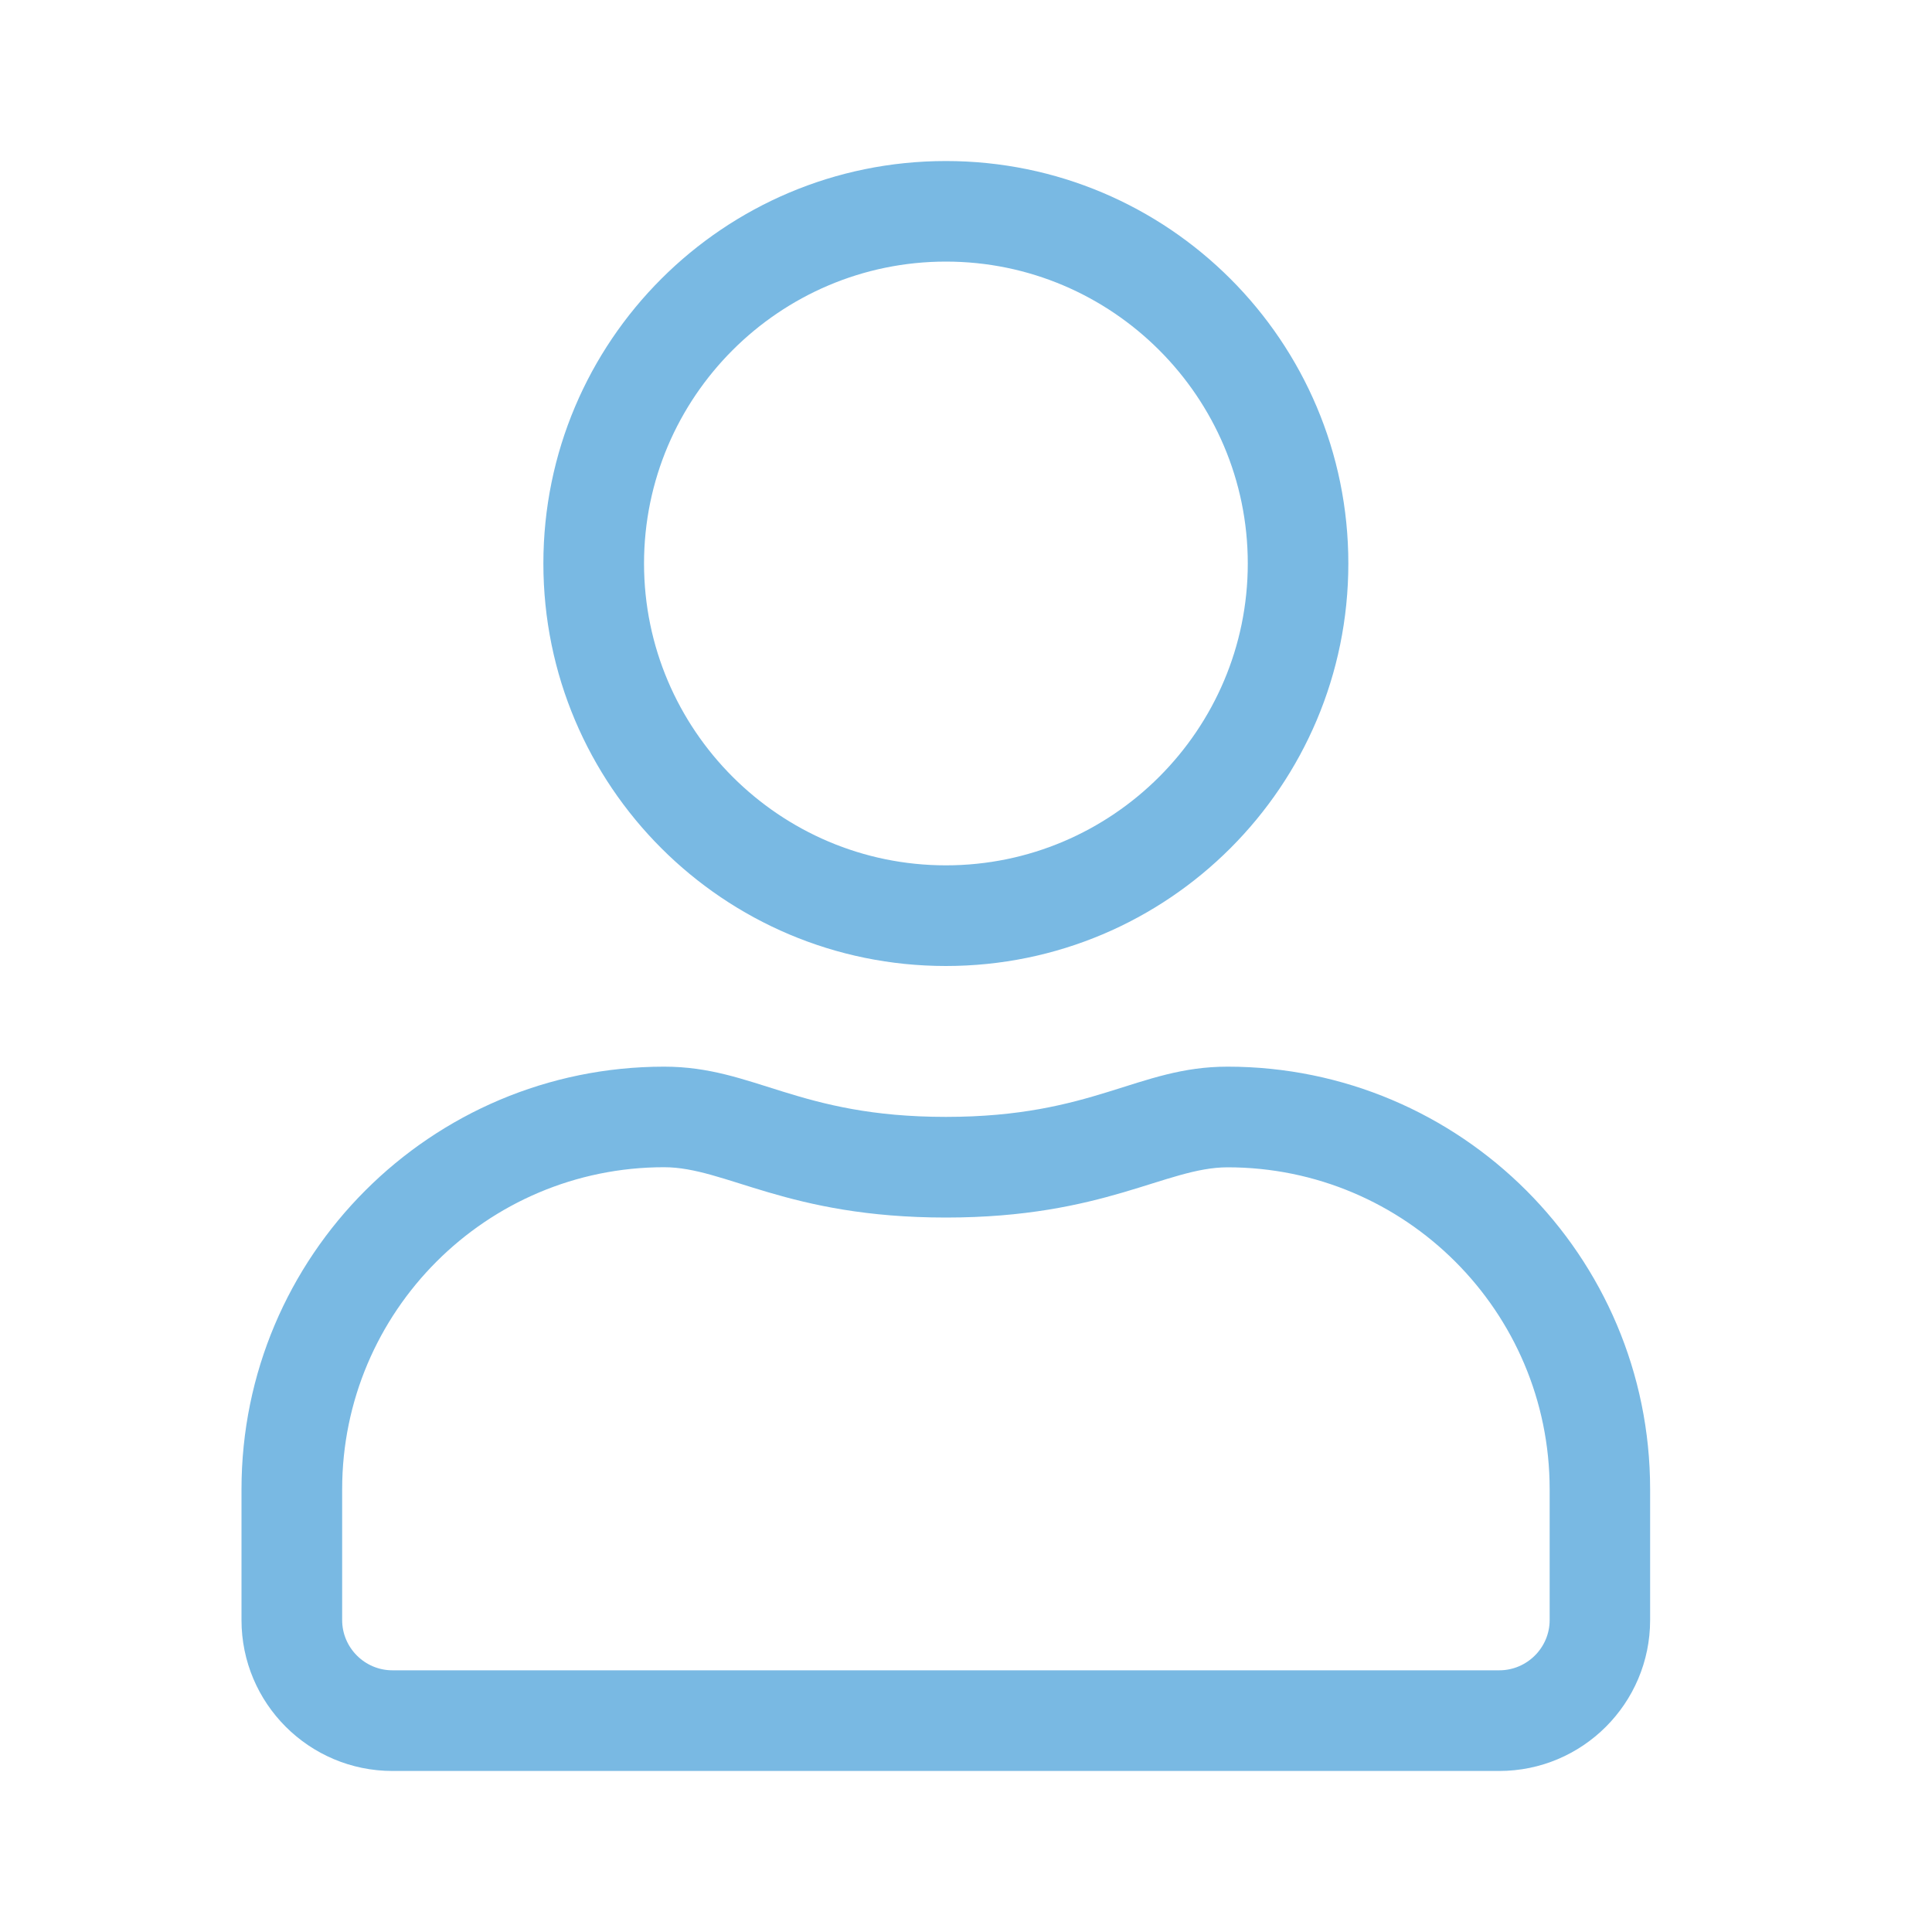 <svg xmlns="http://www.w3.org/2000/svg" width="20" height="20" viewBox="0 0 20 20">
    <g fill="none" fill-rule="evenodd">
        <g>
            <g>
                <g>
                    <path d="M0 0H20V20H0z" transform="translate(-1159 -12) translate(1159 12)"/>
                    <path fill="#79B9E3" d="M12.708 11.042c-.934 0-1.383.52-2.916.52-1.534 0-1.98-.52-2.917-.52-2.415 0-4.375 1.96-4.375 4.375v1.354c0 .862.7 1.562 1.563 1.562H15.52c.862 0 1.562-.7 1.562-1.562v-1.354c0-2.416-1.96-4.375-4.375-4.375zm3.334 5.729c0 .286-.235.52-.521.52H4.062c-.286 0-.52-.234-.52-.52v-1.354c0-1.84 1.494-3.334 3.333-3.334.638 0 1.273.521 2.917.521 1.64 0 2.278-.52 2.916-.52 1.84 0 3.334 1.493 3.334 3.333v1.354zM9.792 10c2.301 0 4.166-1.865 4.166-4.167 0-2.301-1.865-4.166-4.166-4.166-2.302 0-4.167 1.865-4.167 4.166C5.625 8.135 7.49 10 9.792 10zm0-7.292c1.722 0 3.125 1.403 3.125 3.125s-1.403 3.125-3.125 3.125-3.125-1.403-3.125-3.125S8.07 2.708 9.792 2.708z" transform="translate(-1159 -12) translate(1159 12)"/>
                </g>
            </g>
        </g>
    </g>
</svg>

